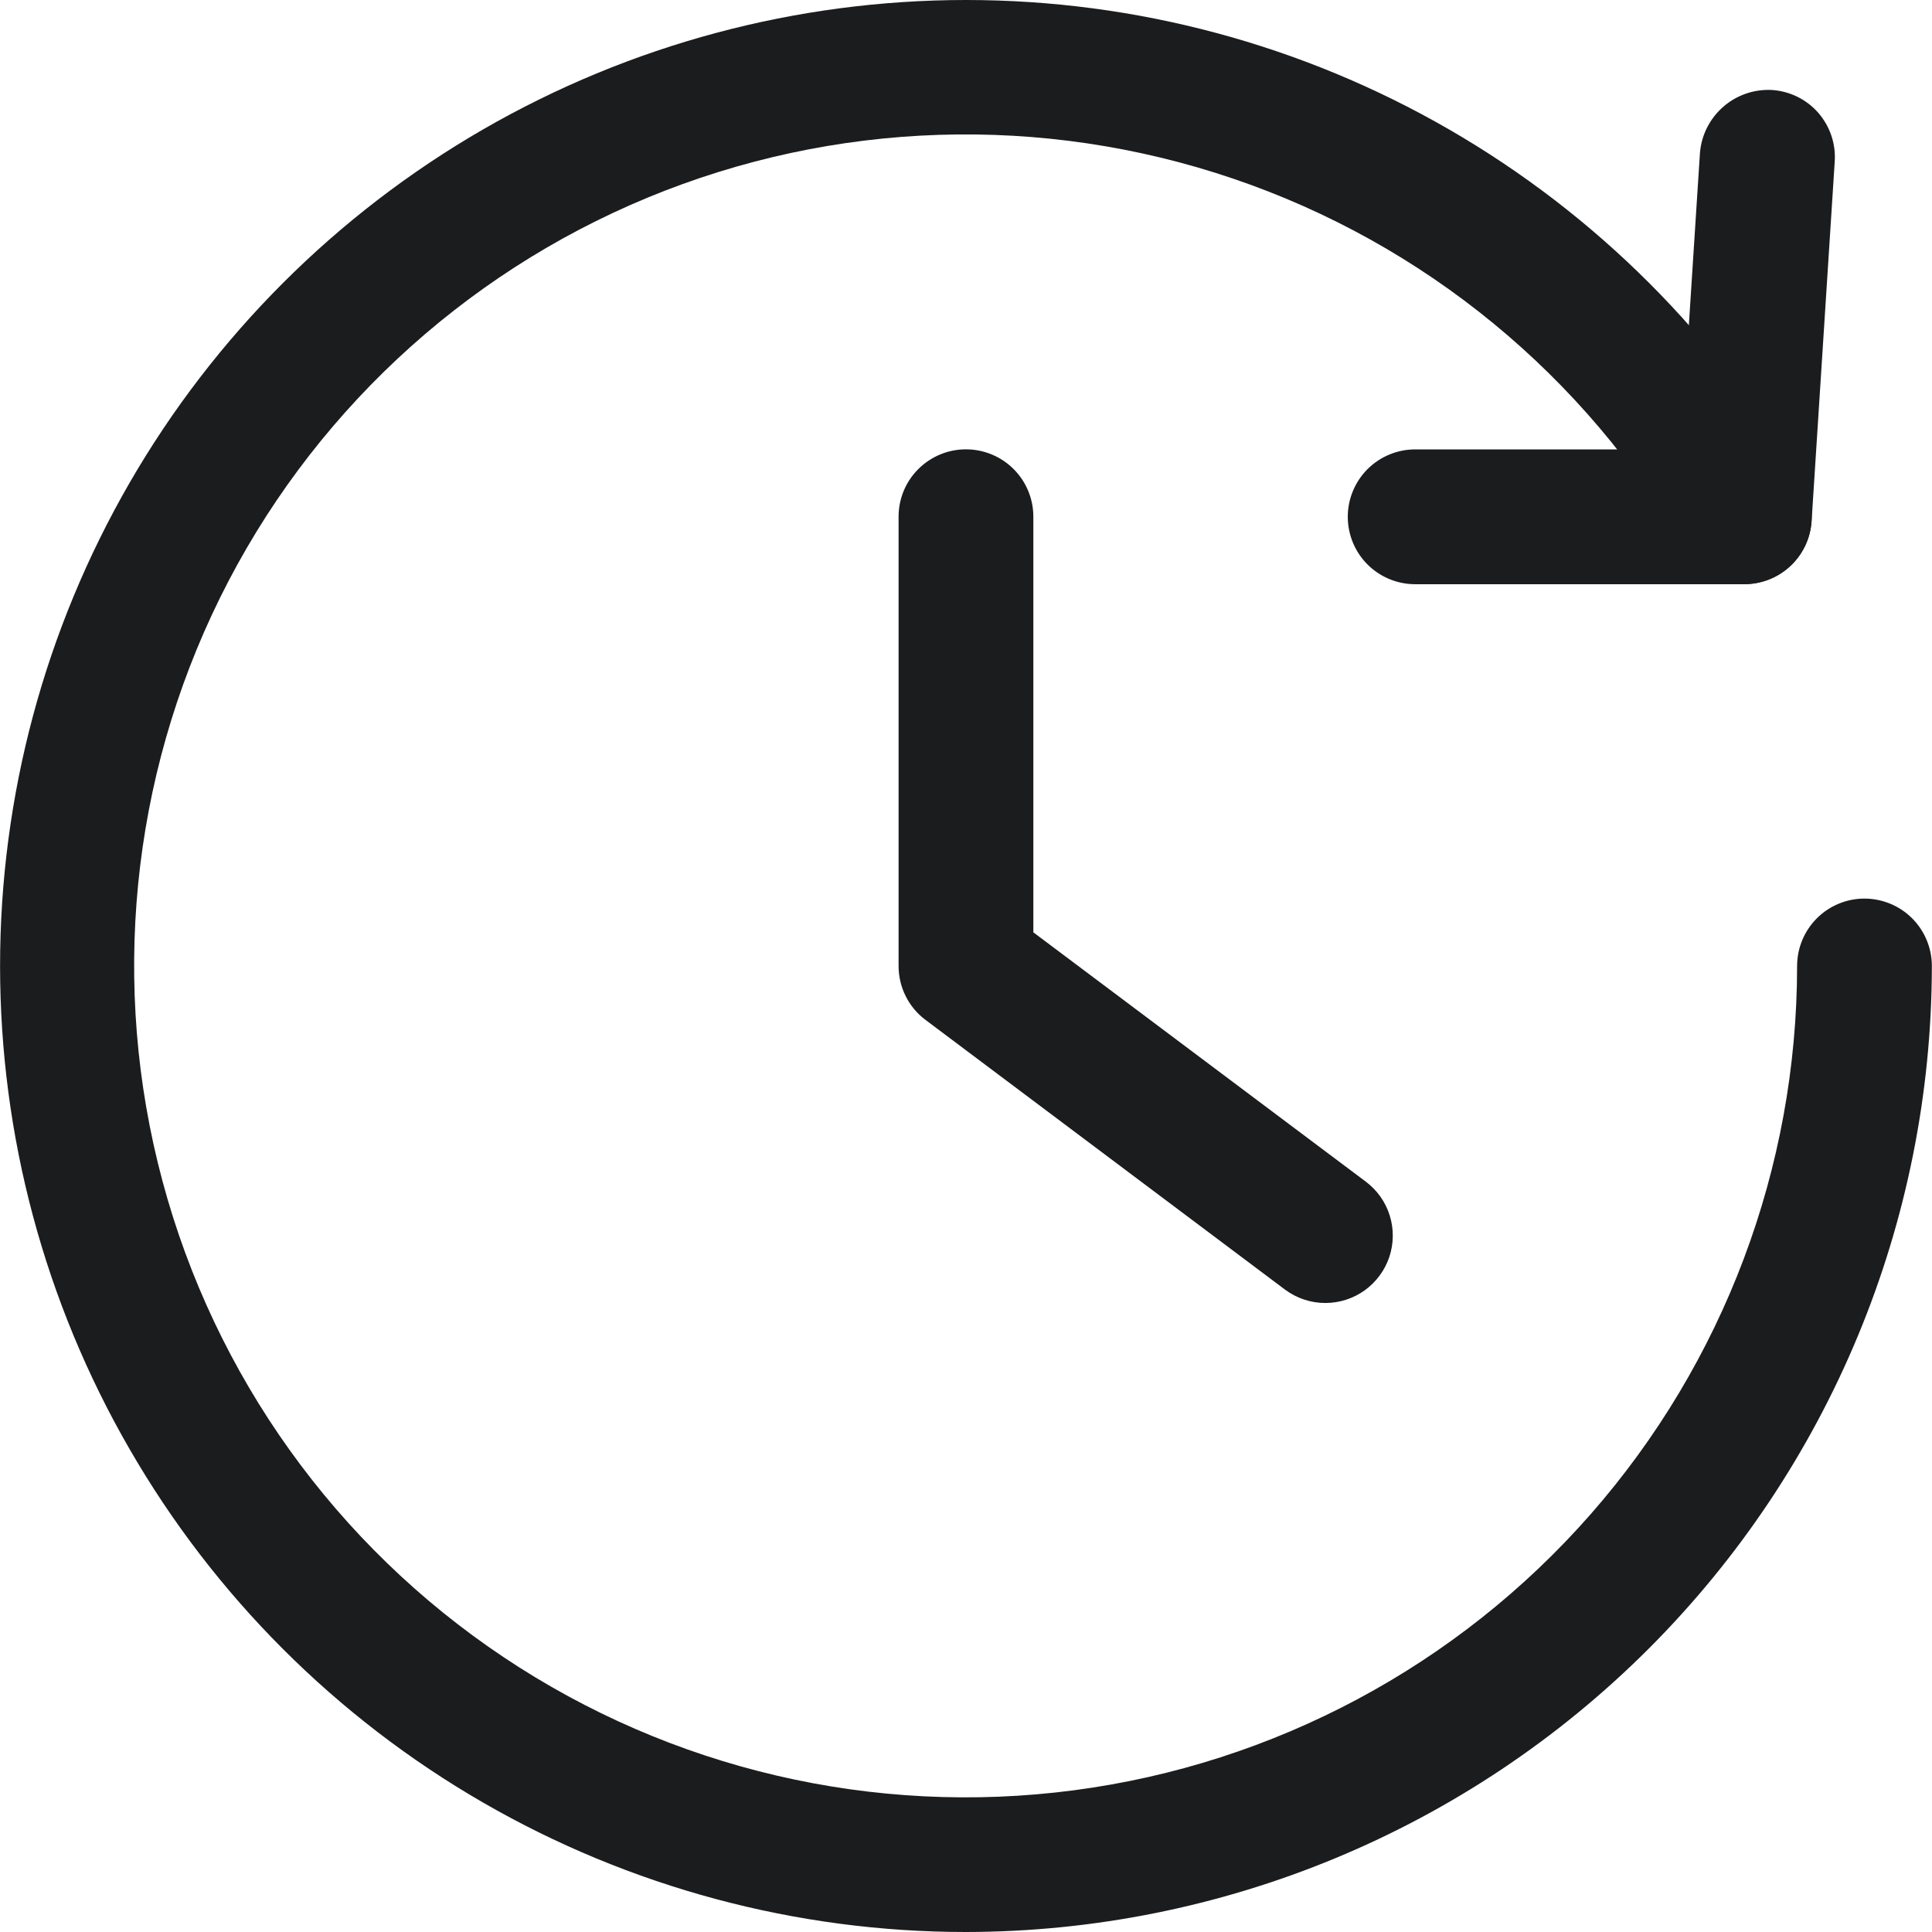 <svg width="28" height="28" viewBox="0 0 28 28" fill="none" xmlns="http://www.w3.org/2000/svg">
<g id="Frame 1410102965">
<path id="Vector" d="M25.275 8.467H20.51C20.251 8.467 20.003 8.364 19.819 8.181C19.636 7.998 19.533 7.749 19.533 7.49C19.533 7.231 19.636 6.983 19.819 6.799C20.003 6.616 20.251 6.513 20.51 6.513H24.36L24.637 2.216C24.658 1.958 24.779 1.719 24.973 1.549C25.168 1.378 25.421 1.291 25.679 1.304C25.807 1.312 25.933 1.346 26.048 1.402C26.164 1.459 26.267 1.538 26.352 1.635C26.436 1.732 26.501 1.845 26.542 1.967C26.583 2.089 26.599 2.218 26.59 2.346L26.255 7.555C26.238 7.803 26.128 8.036 25.946 8.205C25.764 8.375 25.524 8.468 25.275 8.467Z" fill="#1B1C1E"/>
<path id="Vector_2" d="M13.998 28C11.541 28 9.127 27.352 6.999 26.123C4.871 24.894 3.104 23.127 1.876 20.998C0.647 18.87 0.001 16.456 0.001 13.998C0.001 11.541 0.648 9.127 1.877 6.999C3.106 4.871 4.874 3.104 7.002 1.875C9.13 0.647 11.544 -0 14.002 1.87686e-08C16.459 0 18.873 0.647 21.001 1.876C23.129 3.105 24.897 4.872 26.125 7C26.255 7.225 26.29 7.491 26.223 7.742C26.156 7.992 25.992 8.205 25.767 8.335C25.543 8.464 25.276 8.499 25.026 8.432C24.775 8.365 24.562 8.201 24.432 7.977C22.971 5.444 20.64 3.529 17.872 2.589C15.103 1.648 12.088 1.746 9.386 2.864C6.685 3.982 4.482 6.044 3.188 8.665C1.894 11.287 1.598 14.29 2.354 17.114C3.11 19.938 4.866 22.391 7.297 24.016C9.728 25.641 12.666 26.327 15.565 25.946C18.463 25.565 21.125 24.143 23.053 21.945C24.981 19.747 26.044 16.924 26.045 14C26.045 13.741 26.148 13.492 26.331 13.309C26.514 13.126 26.762 13.023 27.021 13.023C27.28 13.023 27.529 13.126 27.712 13.309C27.895 13.492 27.998 13.741 27.998 14C27.994 17.712 26.518 21.27 23.893 23.895C21.268 26.52 17.71 27.996 13.998 28Z" fill="#1B1C1E"/>
<path id="Vector_3" d="M19.207 18.884C18.996 18.884 18.791 18.815 18.622 18.689L13.413 14.781C13.292 14.691 13.193 14.572 13.126 14.437C13.058 14.301 13.023 14.152 13.023 14V7.488C13.023 7.229 13.125 6.981 13.309 6.798C13.492 6.615 13.74 6.512 13.999 6.512C14.258 6.512 14.507 6.615 14.69 6.798C14.873 6.981 14.976 7.229 14.976 7.488V13.512L19.795 17.126C19.959 17.249 20.08 17.42 20.141 17.616C20.202 17.812 20.2 18.022 20.135 18.217C20.07 18.411 19.945 18.58 19.779 18.7C19.612 18.82 19.412 18.884 19.207 18.884Z" fill="#1B1C1E"/>
</g>
</svg>
